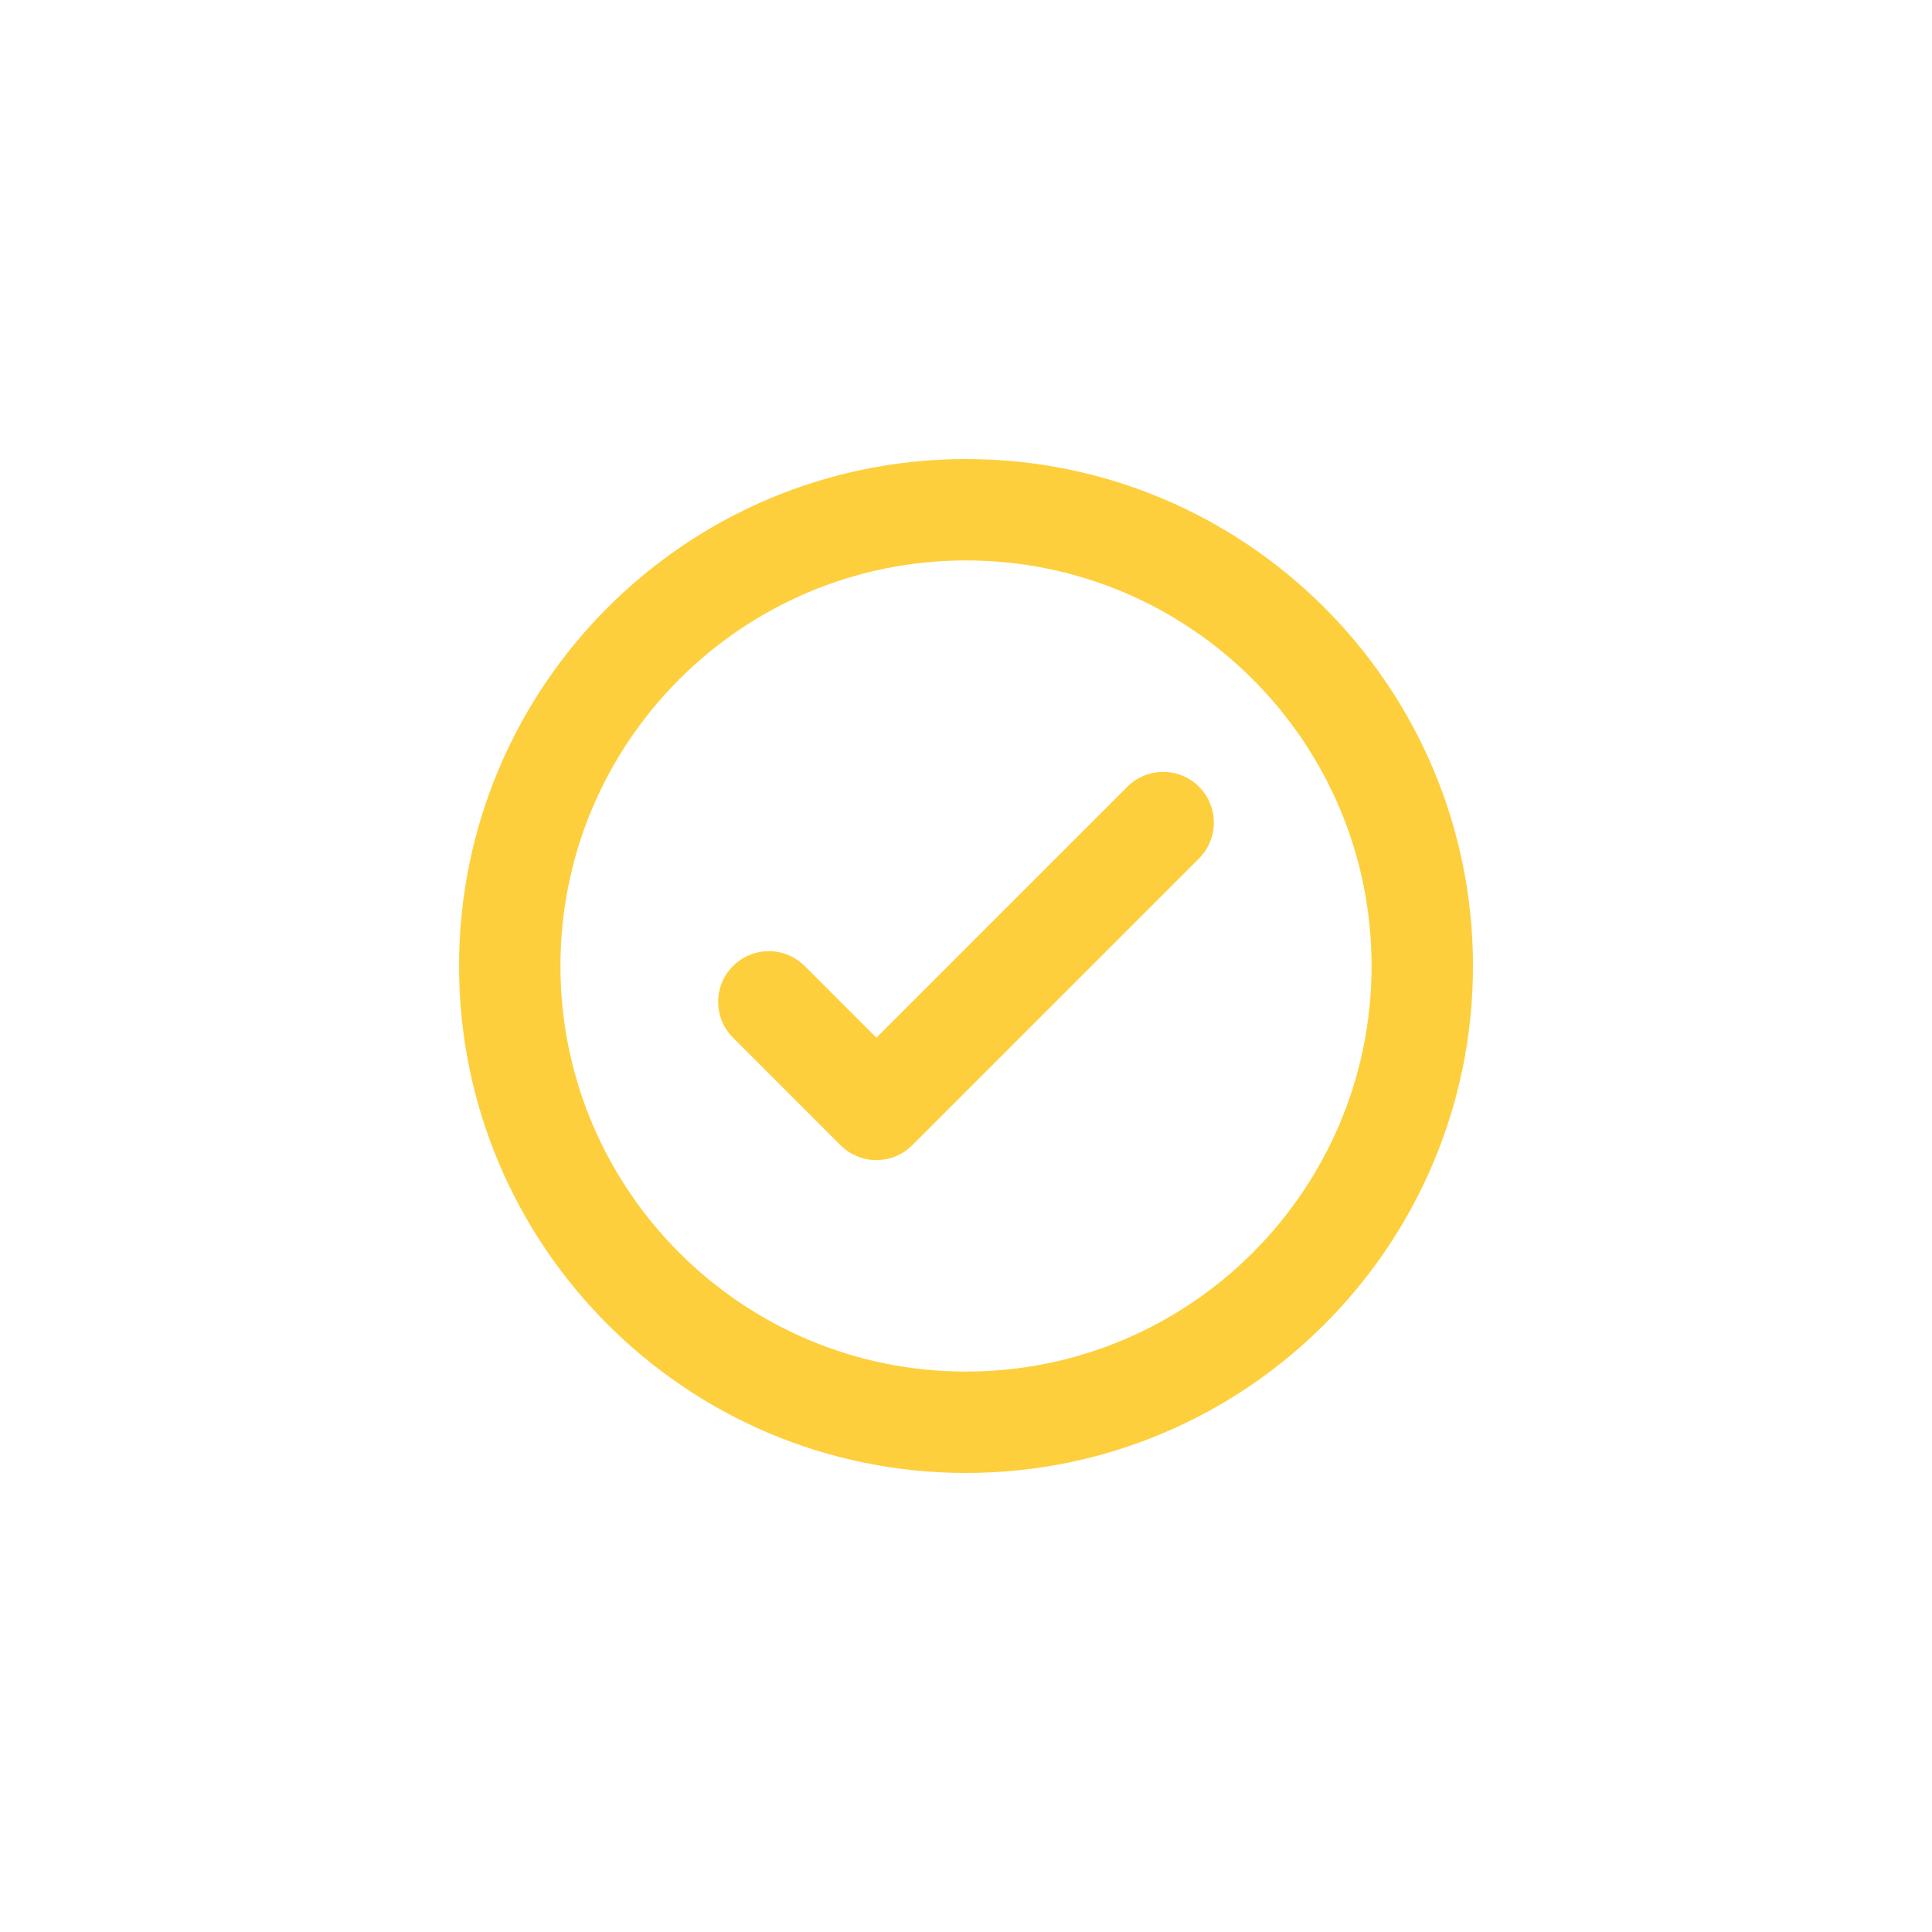 <?xml version="1.0" encoding="UTF-8"?>
<svg width="1200pt" height="1200pt" version="1.1" viewBox="0 0 1200 1200" xmlns="http://www.w3.org/2000/svg">
 <path d="m600.01 285.12c-173.79 0-314.88 141.1-314.88 314.88 0 173.79 141.1 314.88 314.88 314.88 173.78 0 314.88-141.1 314.88-314.88 0-173.78-141.1-314.88-314.88-314.88zm0 62.977c139.02 0 251.9 112.88 251.9 251.9 0 139.02-112.88 251.91-251.9 251.91-139.05 0-251.91-112.88-251.91-251.91 0-139.02 112.86-251.9 251.91-251.9zm-55.672 296.43 155.87-155.87c12.281-12.281 32.242-12.281 44.523 0 12.281 12.312 12.281 32.242 0 44.555l-178.13 178.13c-12.281 12.281-32.242 12.281-44.523 0l-66.785-66.816c-12.312-12.281-12.312-32.246 0-44.527 12.277-12.277 32.211-12.277 44.523 0z" fill="#fdcf3d" fill-rule="evenodd"/>
</svg>
